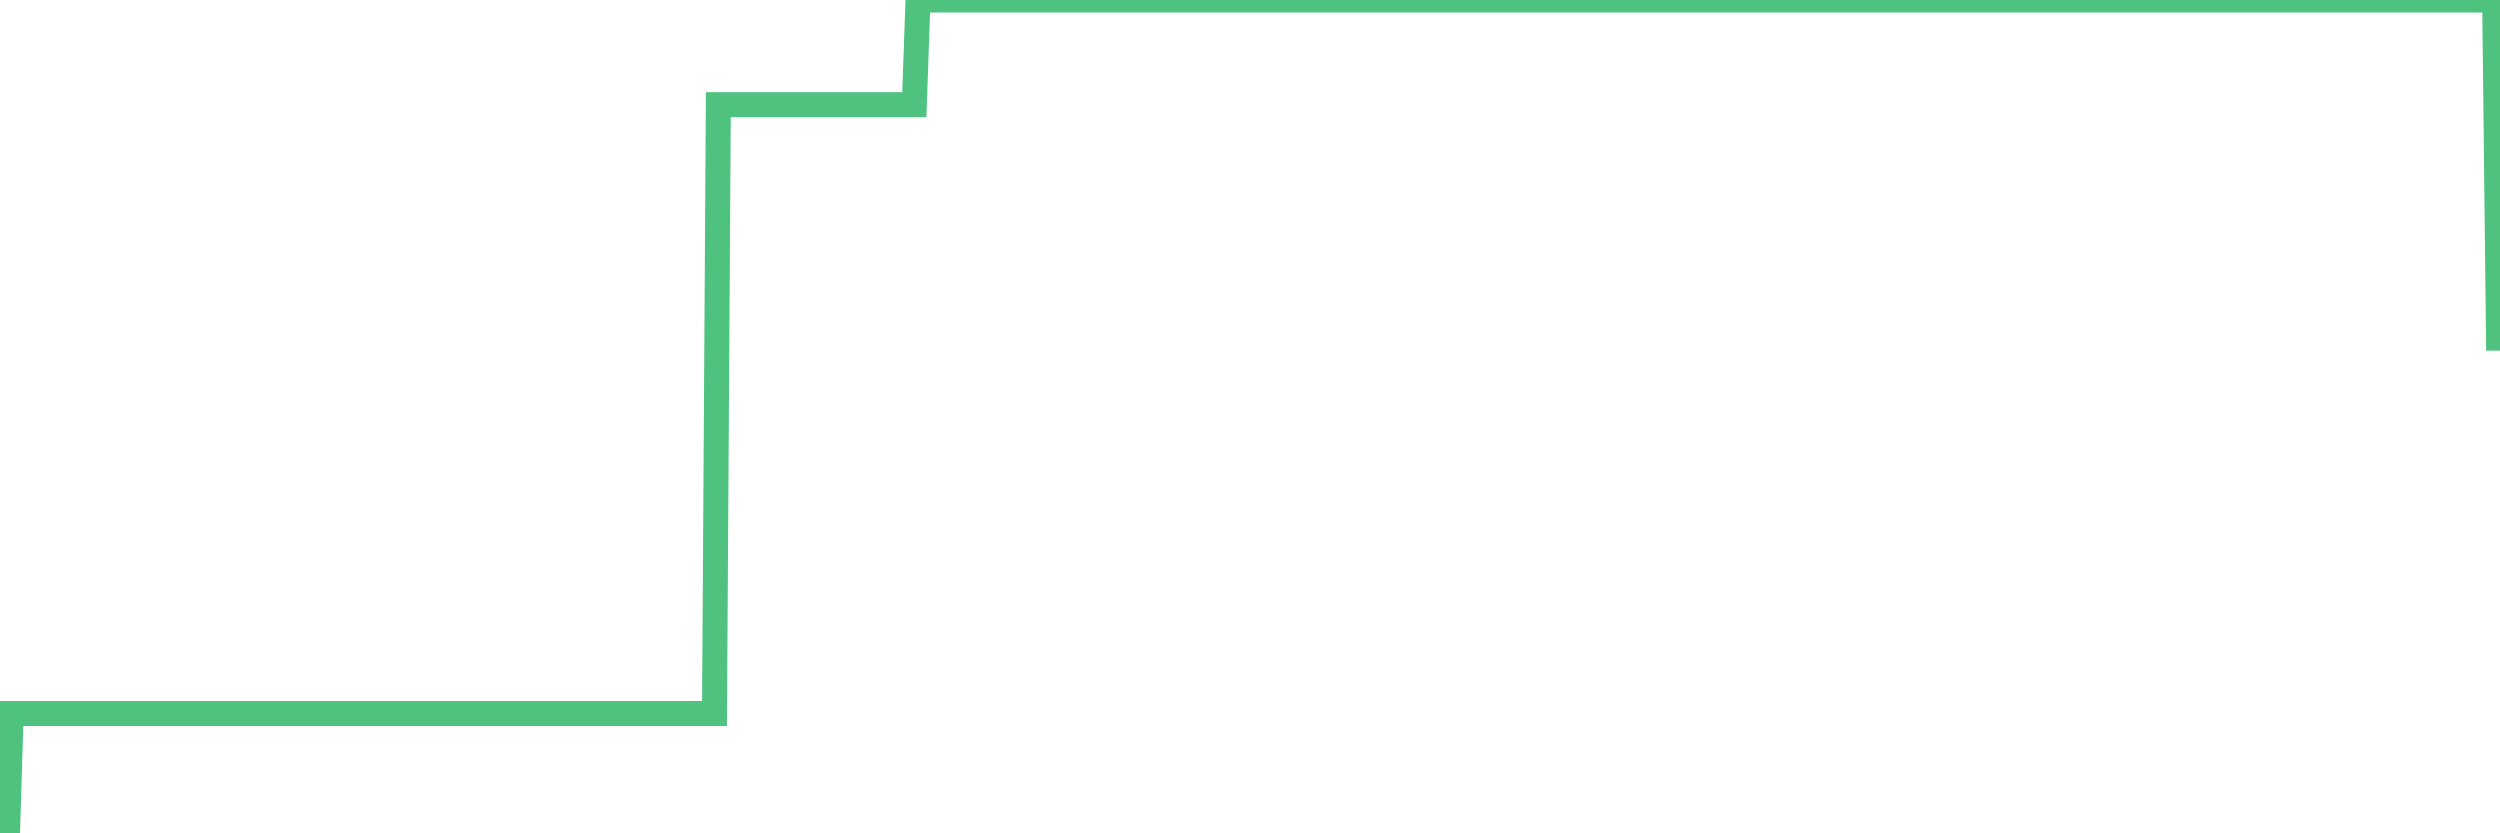 <?xml version="1.0"?><svg width="150px" height="50px" xmlns="http://www.w3.org/2000/svg" xmlns:xlink="http://www.w3.org/1999/xlink"> <polyline fill="none" stroke="#4fc280" stroke-width="1.5px" stroke-linecap="round" stroke-miterlimit="5" points="0.00,50.00 0.22,50.00 0.45,50.00 0.67,42.81 0.89,42.81 1.12,42.81 1.34,42.81 1.56,42.81 1.79,42.81 1.94,42.81 2.16,42.81 2.38,42.81 2.61,42.81 2.83,42.81 3.05,42.81 3.28,42.81 3.50,42.81 3.65,42.81 3.87,42.81 4.09,42.81 4.32,42.81 4.54,42.81 4.76,42.81 4.99,42.81 5.21,42.81 5.36,42.81 5.58,42.81 5.81,42.81 6.03,42.81 6.25,42.81 6.48,42.81 6.70,42.81 6.92,42.81 7.07,42.81 7.29,42.81 7.52,42.81 7.74,42.81 7.96,42.81 8.19,42.81 8.41,42.81 8.63,42.81 8.78,42.81 9.01,42.81 9.23,42.81 9.45,42.81 9.68,42.81 9.90,42.81 10.12,42.81 10.35,42.81 10.50,42.81 10.72,42.81 10.94,42.81 11.16,42.81 11.39,42.81 11.61,42.81 11.83,42.81 12.06,42.81 12.21,42.81 12.43,42.81 12.65,42.81 12.88,42.81 13.10,42.81 13.32,42.81 13.55,42.81 13.77,42.81 13.92,42.81 14.14,42.81 14.37,42.81 14.59,42.81 14.81,42.81 15.04,42.81 15.26,42.81 15.48,42.81 15.63,42.81 15.85,42.81 16.08,42.81 16.30,42.81 16.52,42.81 16.75,42.81 16.97,42.81 17.19,42.81 17.42,42.81 17.57,42.81 17.79,42.81 18.01,42.81 18.24,42.81 18.46,42.81 18.68,42.81 18.91,42.81 19.13,42.81 19.28,42.81 19.50,42.81 19.72,42.81 19.95,42.81 20.17,42.81 20.39,42.81 20.62,42.81 20.84,42.81 20.99,42.81 21.21,42.81 21.44,42.81 21.66,42.81 21.88,42.81 22.11,42.81 22.33,42.81 22.55,42.81 22.70,42.81 22.93,42.81 23.15,42.81 23.37,42.81 23.60,42.81 23.82,42.81 24.04,42.81 24.27,42.81 24.41,42.81 24.64,42.81 24.86,42.81 25.08,42.81 25.31,42.81 25.53,42.81 25.75,42.81 25.98,42.81 26.13,42.81 26.35,42.81 26.57,42.81 26.80,42.81 27.02,42.81 27.24,42.81 27.47,42.81 27.69,42.81 27.84,42.81 28.06,42.81 28.28,42.81 28.51,42.81 28.73,42.81 28.95,42.81 29.18,42.81 29.40,42.81 29.55,42.81 29.77,42.81 30.00,42.81 30.22,42.81 30.44,42.81 30.67,42.81 30.89,42.81 31.11,42.81 31.26,42.81 31.49,42.81 31.71,42.81 31.93,42.81 32.15,42.81 32.38,42.81 32.60,42.81 32.82,42.81 33.05,42.81 33.20,42.81 33.42,42.81 33.64,42.81 33.87,42.81 34.09,42.81 34.31,42.81 34.54,42.81 34.76,42.81 34.91,42.81 35.13,42.81 35.36,42.81 35.58,42.81 35.80,42.81 36.03,42.81 36.25,42.81 36.47,42.81 36.62,42.81 36.84,42.81 37.07,42.81 37.29,42.81 37.51,42.81 37.74,42.81 37.96,42.81 38.18,42.81 38.33,42.81 38.56,42.81 38.78,42.81 39.00,42.81 39.23,42.81 39.45,42.81 39.67,42.81 39.90,42.81 40.04,42.81 40.27,42.81 40.49,42.81 40.71,42.81 40.94,42.81 41.16,42.81 41.38,42.81 41.61,42.81 41.76,42.81 41.98,42.81 42.20,42.81 42.43,42.81 42.65,42.81 42.87,42.81 43.10,6.28 43.32,6.28 43.47,6.28 43.69,6.28 43.92,6.28 44.14,6.28 44.36,6.28 44.59,6.28 44.81,6.28 45.03,6.28 45.18,6.28 45.40,6.28 45.63,6.28 45.85,6.28 46.07,6.28 46.30,6.28 46.52,6.28 46.74,6.28 46.89,6.28 47.12,6.28 47.34,6.28 47.56,6.28 47.79,6.28 48.01,6.28 48.23,6.28 48.46,6.28 48.68,6.28 48.83,6.28 49.05,6.28 49.27,6.28 49.50,6.28 49.72,6.28 49.94,6.28 50.17,6.28 50.39,6.28 50.54,6.28 50.76,6.28 50.99,6.28 51.21,6.28 51.43,6.28 51.66,6.28 51.88,6.28 52.10,6.28 52.25,6.28 52.48,6.28 52.70,6.28 52.92,6.28 53.15,6.28 53.37,6.28 53.59,6.28 53.81,6.28 53.96,6.28 54.19,6.28 54.41,6.28 54.63,6.28 54.86,6.28 55.08,-0.00 55.30,-0.00 55.53,-0.00 55.68,-0.00 55.90,-0.00 56.12,-0.00 56.35,-0.00 56.57,-0.00 56.79,-0.00 57.02,-0.00 57.24,-0.00 57.39,-0.00 57.61,-0.00 57.83,-0.00 58.06,-0.00 58.28,-0.00 58.50,-0.00 58.73,-0.00 58.95,-0.00 59.10,-0.00 59.32,-0.00 59.55,-0.00 59.77,-0.00 59.99,-0.00 60.22,-0.00 60.44,-0.00 60.66,-0.00 60.81,-0.00 61.03,-0.00 61.26,-0.00 61.48,-0.00 61.70,-0.00 61.93,-0.00 62.15,-0.00 62.37,-0.00 62.52,-0.00 62.75,-0.00 62.97,-0.00 63.19,-0.00 63.42,-0.00 63.64,-0.00 63.86,-0.00 64.09,-0.00 64.24,-0.00 64.46,-0.00 64.68,-0.00 64.91,-0.00 65.13,-0.00 65.35,-0.00 65.58,-0.00 65.80,-0.00 66.02,-0.00 66.17,-0.00 66.39,-0.00 66.62,-0.00 66.84,-0.00 67.06,-0.00 67.29,-0.00 67.51,-0.00 67.73,-0.00 67.88,-0.00 68.11,-0.00 68.33,-0.00 68.55,-0.00 68.78,-0.00 69.00,-0.00 69.22,-0.00 69.45,-0.00 69.59,-0.00 69.82,-0.00 70.04,-0.00 70.26,-0.00 70.49,-0.00 70.71,-0.00 70.93,-0.00 71.16,-0.00 71.31,-0.00 71.53,-0.00 71.75,-0.00 71.98,-0.00 72.20,-0.00 72.42,-0.00 72.65,-0.00 72.87,-0.00 73.02,-0.00 73.24,-0.00 73.47,-0.00 73.69,-0.00 73.91,-0.00 74.14,-0.00 74.36,-0.00 74.58,-0.00 74.73,-0.00 74.95,-0.00 75.18,-0.00 75.40,-0.00 75.62,-0.00 75.85,-0.00 76.07,-0.00 76.29,-0.00 76.44,-0.00 76.67,-0.00 76.89,-0.00 77.11,-0.00 77.34,-0.00 77.56,-0.00 77.78,-0.00 78.01,-0.00 78.15,-0.00 78.38,-0.00 78.60,-0.00 78.82,-0.00 79.05,-0.00 79.27,-0.00 79.49,-0.00 79.72,-0.00 79.87,-0.00 80.09,-0.00 80.31,-0.00 80.54,-0.00 80.76,-0.00 80.98,-0.00 81.21,-0.00 81.43,-0.00 81.65,-0.00 81.80,-0.00 82.02,-0.00 82.25,-0.00 82.47,-0.00 82.69,-0.00 82.92,-0.00 83.14,-0.00 83.36,-0.00 83.51,-0.00 83.74,-0.00 83.96,-0.00 84.18,-0.00 84.41,-0.00 84.63,-0.00 84.85,-0.00 85.08,-0.00 85.23,-0.00 85.45,-0.00 85.67,-0.00 85.90,-0.00 86.12,-0.00 86.34,-0.00 86.57,-0.00 86.79,-0.00 86.94,-0.00 87.16,-0.00 87.38,-0.00 87.61,-0.00 87.83,-0.00 88.05,-0.00 88.28,-0.00 88.50,-0.00 88.65,-0.00 88.87,-0.00 89.10,-0.00 89.32,-0.00 89.54,-0.00 89.77,-0.00 89.99,-0.00 90.21,-0.00 90.36,-0.00 90.58,-0.00 90.81,-0.00 91.03,-0.00 91.25,-0.00 91.48,-0.00 91.70,-0.00 91.92,-0.00 92.07,-0.00 92.30,-0.00 92.52,-0.00 92.74,-0.00 92.97,-0.00 93.19,-0.00 93.41,-0.00 93.64,-0.00 93.79,-0.00 94.01,-0.00 94.23,-0.00 94.46,-0.00 94.68,-0.00 94.90,-0.00 95.13,-0.00 95.35,-0.00 95.50,-0.00 95.72,-0.00 95.94,-0.00 96.17,-0.00 96.39,-0.00 96.61,-0.00 96.84,-0.00 97.06,-0.00 97.28,-0.00 97.43,-0.00 97.66,-0.00 97.88,-0.00 98.10,-0.00 98.33,-0.00 98.55,-0.00 98.77,-0.00 99.00,-0.00 99.14,-0.00 99.37,-0.00 99.59,-0.00 99.81,-0.00 100.04,-0.00 100.26,-0.00 100.48,-0.00 100.71,-0.00 100.86,-0.00 101.08,-0.00 101.30,-0.00 101.53,-0.00 101.75,-0.00 101.97,-0.00 102.20,-0.00 102.42,-0.00 102.57,-0.00 102.79,-0.00 103.02,-0.00 103.24,-0.00 103.46,-0.00 103.68,-0.00 103.91,-0.00 104.13,-0.00 104.28,-0.00 104.50,-0.00 104.73,-0.00 104.95,-0.00 105.17,-0.00 105.40,-0.00 105.62,-0.00 105.84,-0.00 105.99,-0.00 106.22,-0.00 106.44,-0.00 106.66,-0.00 106.89,-0.00 107.11,-0.00 107.33,-0.00 107.56,-0.00 107.70,-0.00 107.93,-0.00 108.15,-0.00 108.37,-0.00 108.60,-0.00 108.82,-0.00 109.04,-0.00 109.27,-0.00 109.42,-0.00 109.64,-0.00 109.86,-0.00 110.09,-0.00 110.31,-0.00 110.53,-0.00 110.76,-0.00 110.98,-0.00 111.13,-0.00 111.35,-0.00 111.57,-0.00 111.80,-0.00 112.02,-0.00 112.24,-0.00 112.47,-0.00 112.69,-0.00 112.91,-0.00 113.06,-0.00 113.29,-0.00 113.51,-0.00 113.73,-0.00 113.96,-0.00 114.18,-0.00 114.40,-0.00 114.63,-0.00 114.78,-0.00 115.00,-0.00 115.22,-0.00 115.45,-0.00 115.67,-0.00 115.89,-0.00 116.12,-0.00 116.34,-0.00 116.49,-0.00 116.71,-0.00 116.93,-0.00 117.16,-0.00 117.38,-0.00 117.60,-0.00 117.83,-0.00 118.05,-0.00 118.20,-0.00 118.42,-0.00 118.65,-0.00 118.87,-0.00 119.09,-0.00 119.32,-0.00 119.54,-0.00 119.76,-0.00 119.91,-0.00 120.13,-0.00 120.36,-0.00 120.58,-0.00 120.80,-0.00 121.03,-0.00 121.25,-0.00 121.47,-0.00 121.62,-0.00 121.85,-0.00 122.07,-0.00 122.29,-0.00 122.52,-0.00 122.74,-0.00 122.96,-0.00 123.19,-0.00 123.34,-0.00 123.56,-0.00 123.78,-0.00 124.01,-0.00 124.23,-0.00 124.45,-0.00 124.67,-0.00 124.90,-0.00 125.05,-0.00 125.27,-0.00 125.49,-0.00 125.72,-0.00 125.94,-0.00 126.16,-0.00 126.39,-0.00 126.61,-0.00 126.76,-0.00 126.98,-0.00 127.21,-0.00 127.43,-0.00 127.65,-0.00 127.88,-0.00 128.10,-0.00 128.32,-0.00 128.47,-0.00 128.69,-0.00 128.92,-0.00 129.14,-0.00 129.36,-0.00 129.59,-0.00 129.81,-0.00 130.03,-0.00 130.26,-0.00 130.41,-0.00 130.63,-0.00 130.85,-0.00 131.08,-0.00 131.30,-0.00 131.52,-0.00 131.75,-0.00 131.97,-0.00 132.12,-0.00 132.34,-0.00 132.56,-0.00 132.79,-0.00 133.01,-0.00 133.23,-0.00 133.46,-0.00 133.68,-0.00 133.83,-0.00 134.05,-0.00 134.28,-0.00 134.50,-0.00 134.72,-0.00 134.95,-0.00 135.17,-0.00 135.39,-0.00 135.54,-0.00 135.77,-0.00 135.99,-0.00 136.21,-0.00 136.44,-0.00 136.66,-0.00 136.88,-0.00 137.11,-0.00 137.25,-0.00 137.48,-0.00 137.70,-0.00 137.92,-0.00 138.15,-0.00 138.37,-0.00 138.59,-0.00 138.82,-0.00 138.97,-0.00 139.19,-0.00 139.41,-0.00 139.64,-0.00 139.86,-0.00 140.08,-0.00 140.31,-0.00 140.53,-0.00 140.68,-0.00 140.90,-0.00 141.12,-0.00 141.35,-0.00 141.57,-0.00 141.79,-0.00 142.02,-0.00 142.24,-0.00 142.39,-0.00 142.61,-0.00 142.84,-0.00 143.06,-0.00 143.28,-0.00 143.51,-0.00 143.73,-0.00 143.95,-0.00 144.10,-0.00 144.33,-0.00 144.55,-0.00 144.77,-0.00 145.00,-0.00 145.22,-0.00 145.44,-0.00 145.67,-0.00 145.89,-0.00 146.04,-0.00 146.26,-0.00 146.48,-0.00 146.71,-0.00 146.93,-0.00 147.15,-0.00 147.38,-0.00 147.60,-0.00 147.75,-0.00 147.97,-0.00 148.20,-0.00 148.42,-0.00 148.64,-0.00 148.87,-0.00 149.09,-0.00 149.31,-0.00 149.46,-0.00 149.68,-0.00 149.91,20.29 150.00,20.29 "/></svg>